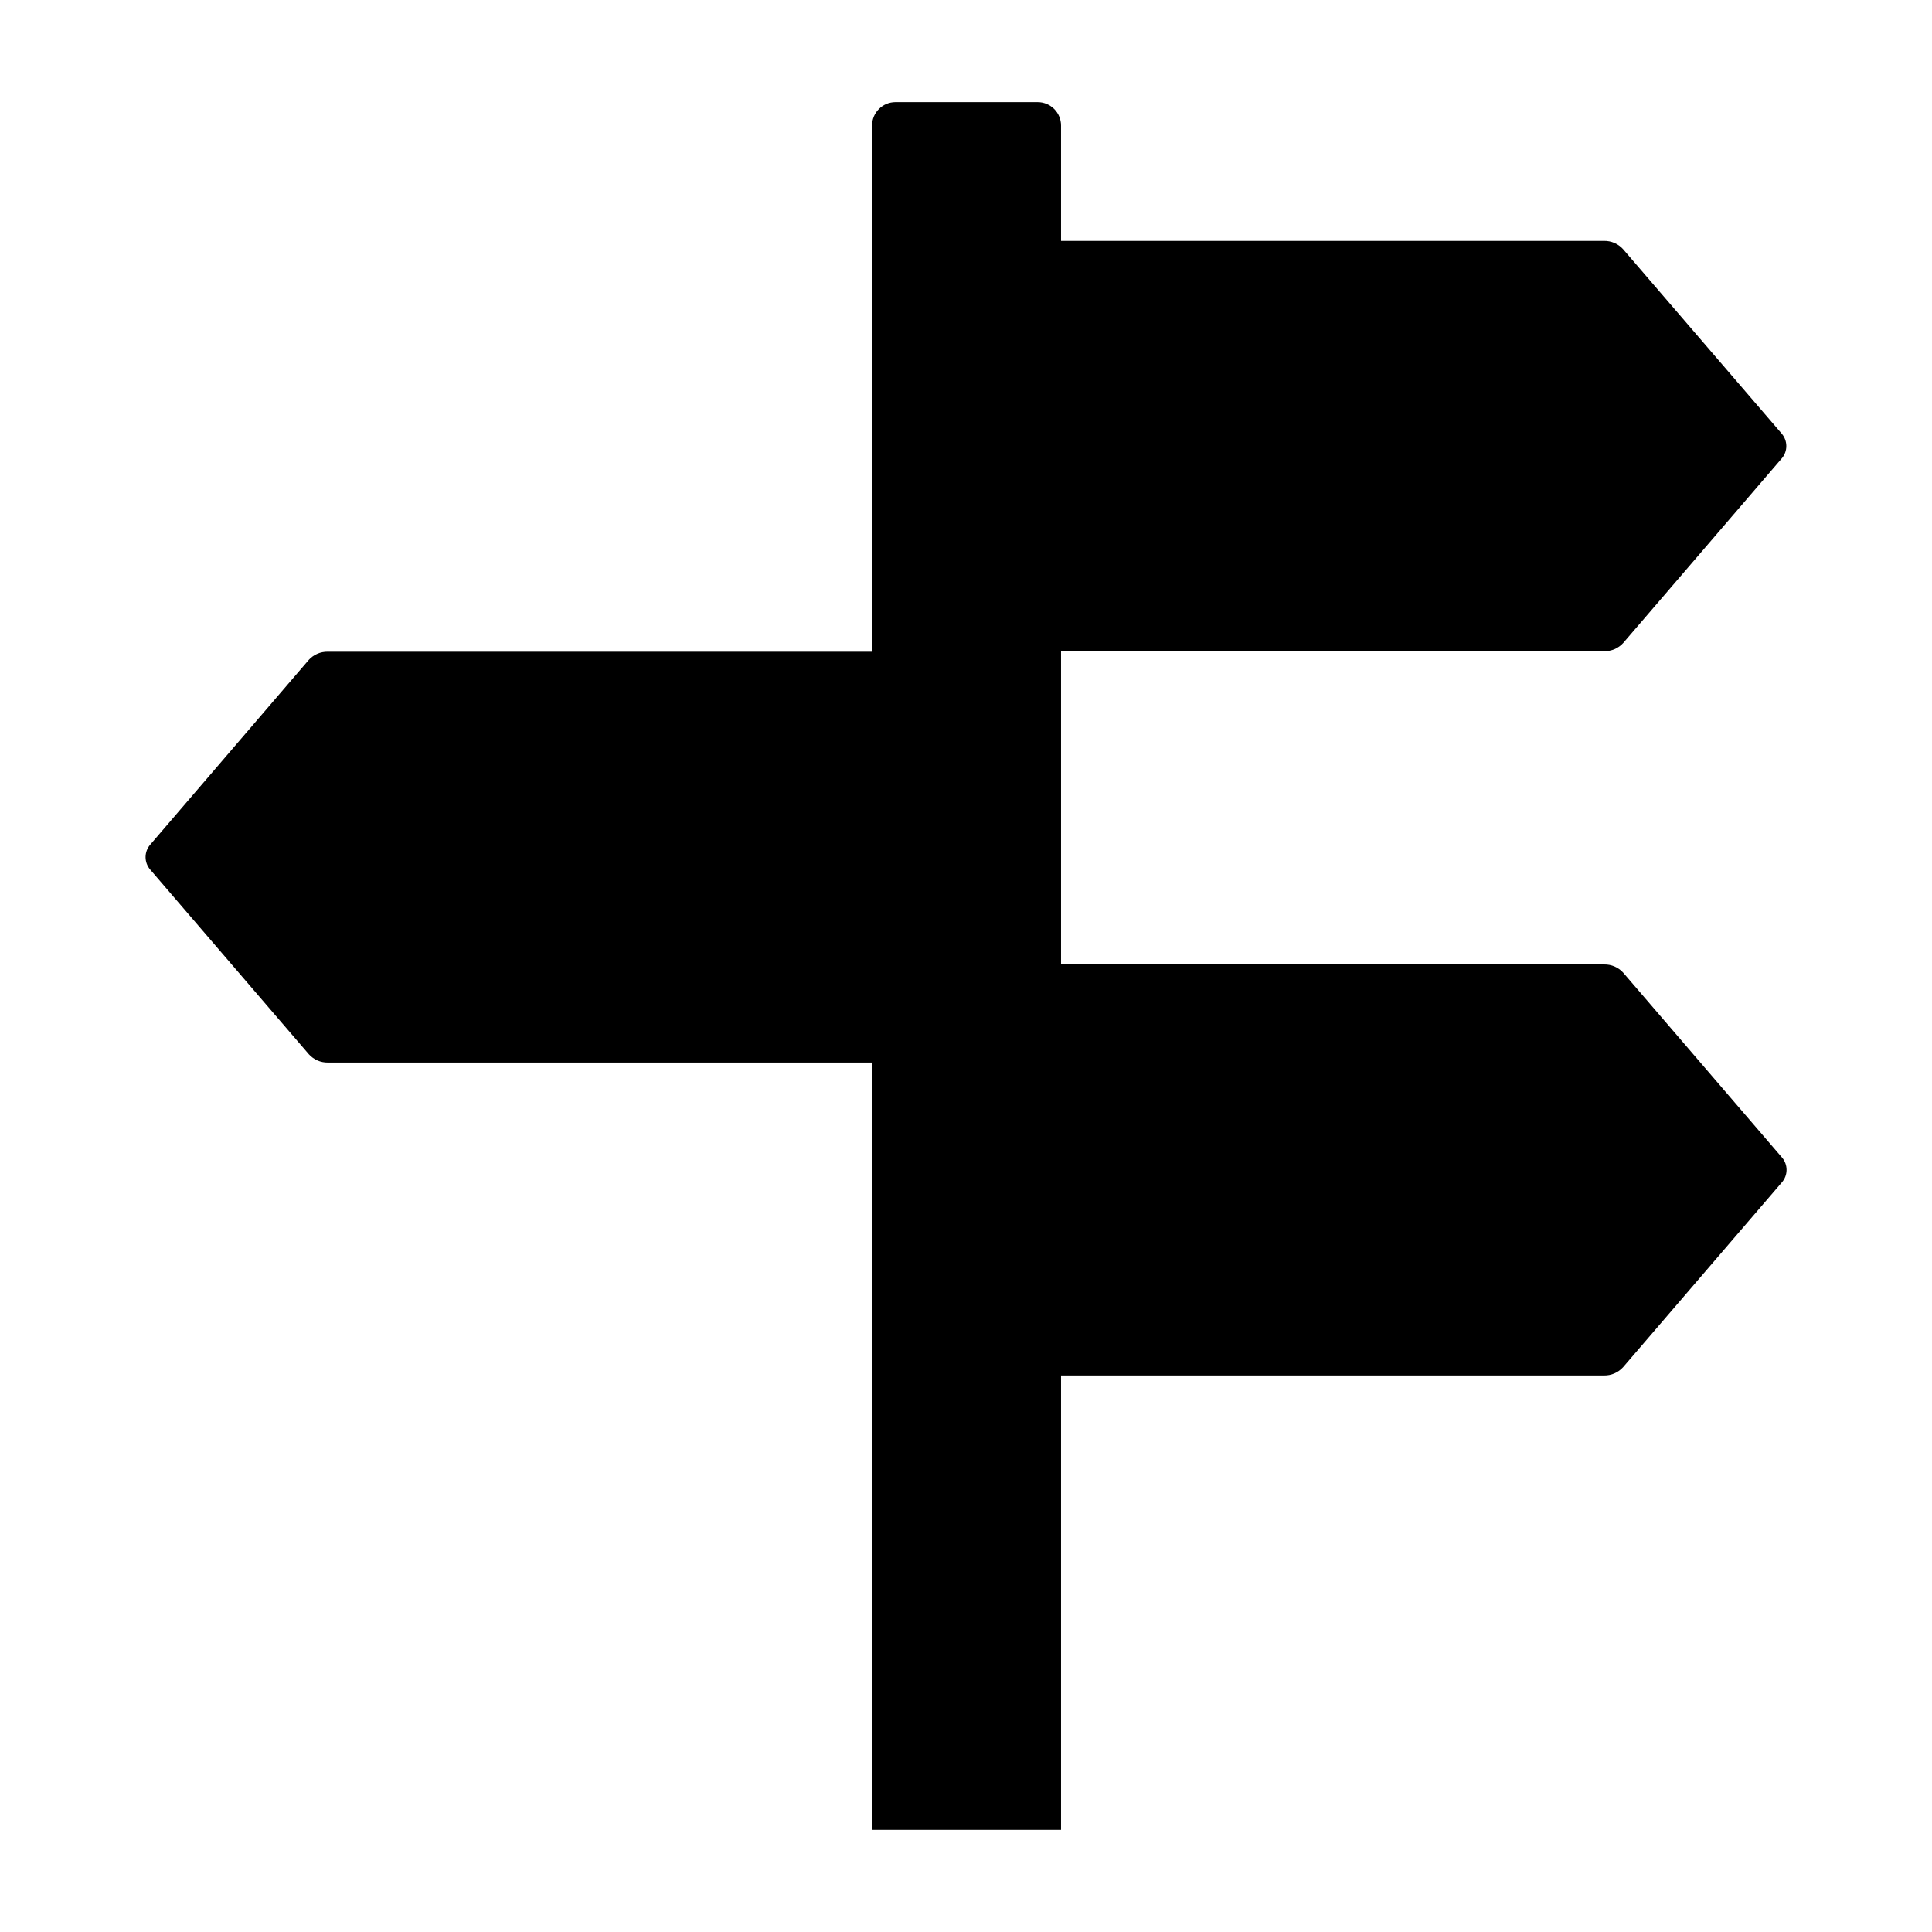 <?xml version="1.0" encoding="UTF-8"?>
<!-- Uploaded to: SVG Repo, www.svgrepo.com, Generator: SVG Repo Mixer Tools -->
<svg fill="#000000" width="800px" height="800px" version="1.1" viewBox="144 144 512 512" xmlns="http://www.w3.org/2000/svg">
 <g>
  <path d="m616.18 457.38-42.066 48.969h-0.004c-1.289 1.414-3.125 2.203-5.035 2.168h-147.27c-3.219 0.203-6.004-2.223-6.246-5.441v-98.043c0.27-3.203 3.035-5.613 6.246-5.441h147.32c1.91-0.035 3.746 0.754 5.035 2.168l42.066 48.969h0.004c1.656 1.918 1.633 4.762-0.051 6.652z"/>
  <path d="m616.18 258.93-42.066-48.918-0.004-0.004c-1.289-1.414-3.125-2.203-5.035-2.168h-143.89v-30.578c0-3.422-2.773-6.199-6.195-6.199h-37.684c-3.426 0-6.199 2.777-6.199 6.199v139.45h-144.24c-1.914-0.035-3.75 0.754-5.039 2.168l-42.02 48.969c-1.641 1.895-1.641 4.707 0 6.602l42.066 48.969h0.004c1.289 1.414 3.125 2.203 5.039 2.168h144.19v203.34h50.078v-312.36h143.94c1.91 0.039 3.746-0.75 5.035-2.164l42.066-48.969 0.004-0.004c1.57-1.887 1.547-4.633-0.051-6.496z"/>
 </g>
</svg>